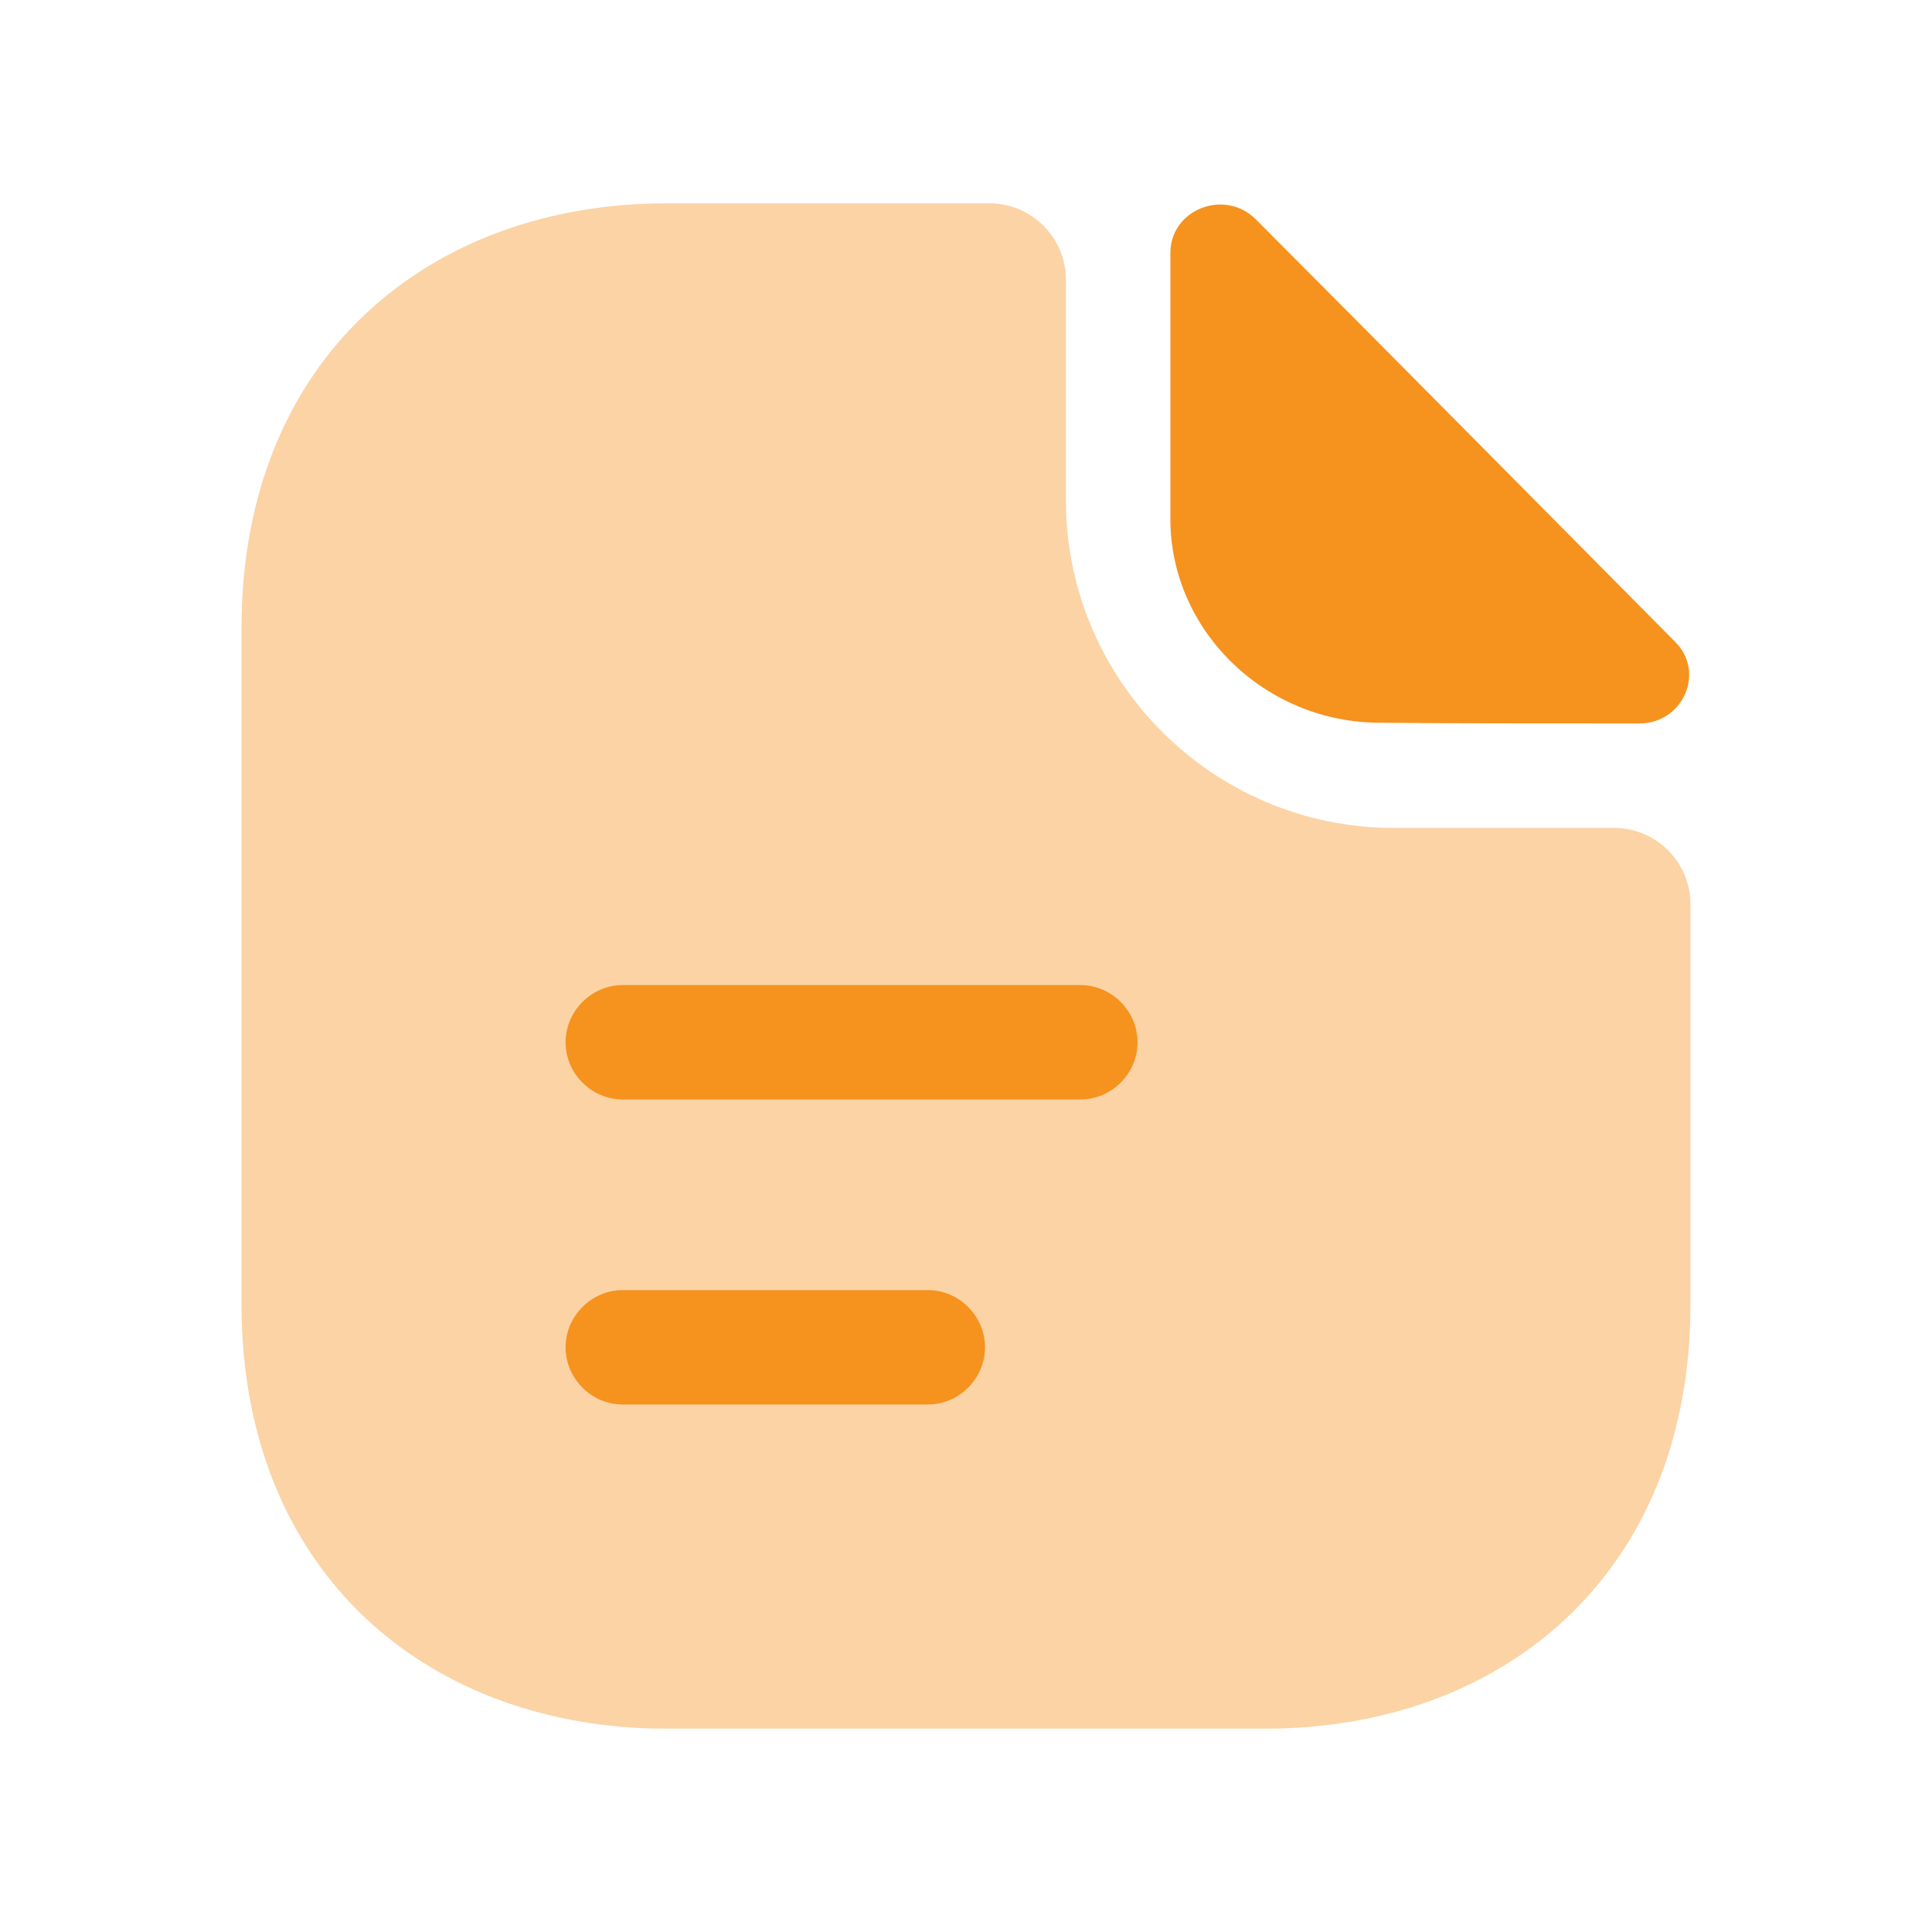 <?xml version="1.0" encoding="UTF-8"?> <svg xmlns="http://www.w3.org/2000/svg" width="24" height="24" viewBox="0 0 24 24" fill="none"><path opacity="0.4" d="M20.053 10.285H17.315C15.069 10.285 13.241 8.457 13.241 6.212V3.474C13.241 2.953 12.815 2.526 12.294 2.526H8.277C5.359 2.526 3 4.421 3 7.803V16.197C3 19.579 5.359 21.474 8.277 21.474H15.723C18.641 21.474 21 19.579 21 16.197V11.233C21 10.712 20.574 10.285 20.053 10.285Z" fill="#F6921E"></path><path d="M15.6 2.725C15.211 2.337 14.539 2.602 14.539 3.142V6.448C14.539 7.832 15.713 8.978 17.144 8.978C18.044 8.987 19.294 8.987 20.365 8.987C20.905 8.987 21.189 8.353 20.81 7.974C19.446 6.6 17.002 4.127 15.6 2.725Z" fill="#F6921E"></path><path d="M13.421 13.658H7.736C7.348 13.658 7.026 13.336 7.026 12.947C7.026 12.559 7.348 12.237 7.736 12.237H13.421C13.809 12.237 14.131 12.559 14.131 12.947C14.131 13.336 13.809 13.658 13.421 13.658Z" fill="#F6921E"></path><path d="M11.526 17.447H7.736C7.348 17.447 7.026 17.125 7.026 16.737C7.026 16.349 7.348 16.026 7.736 16.026H11.526C11.914 16.026 12.236 16.349 12.236 16.737C12.236 17.125 11.914 17.447 11.526 17.447Z" fill="#F6921E"></path></svg> 